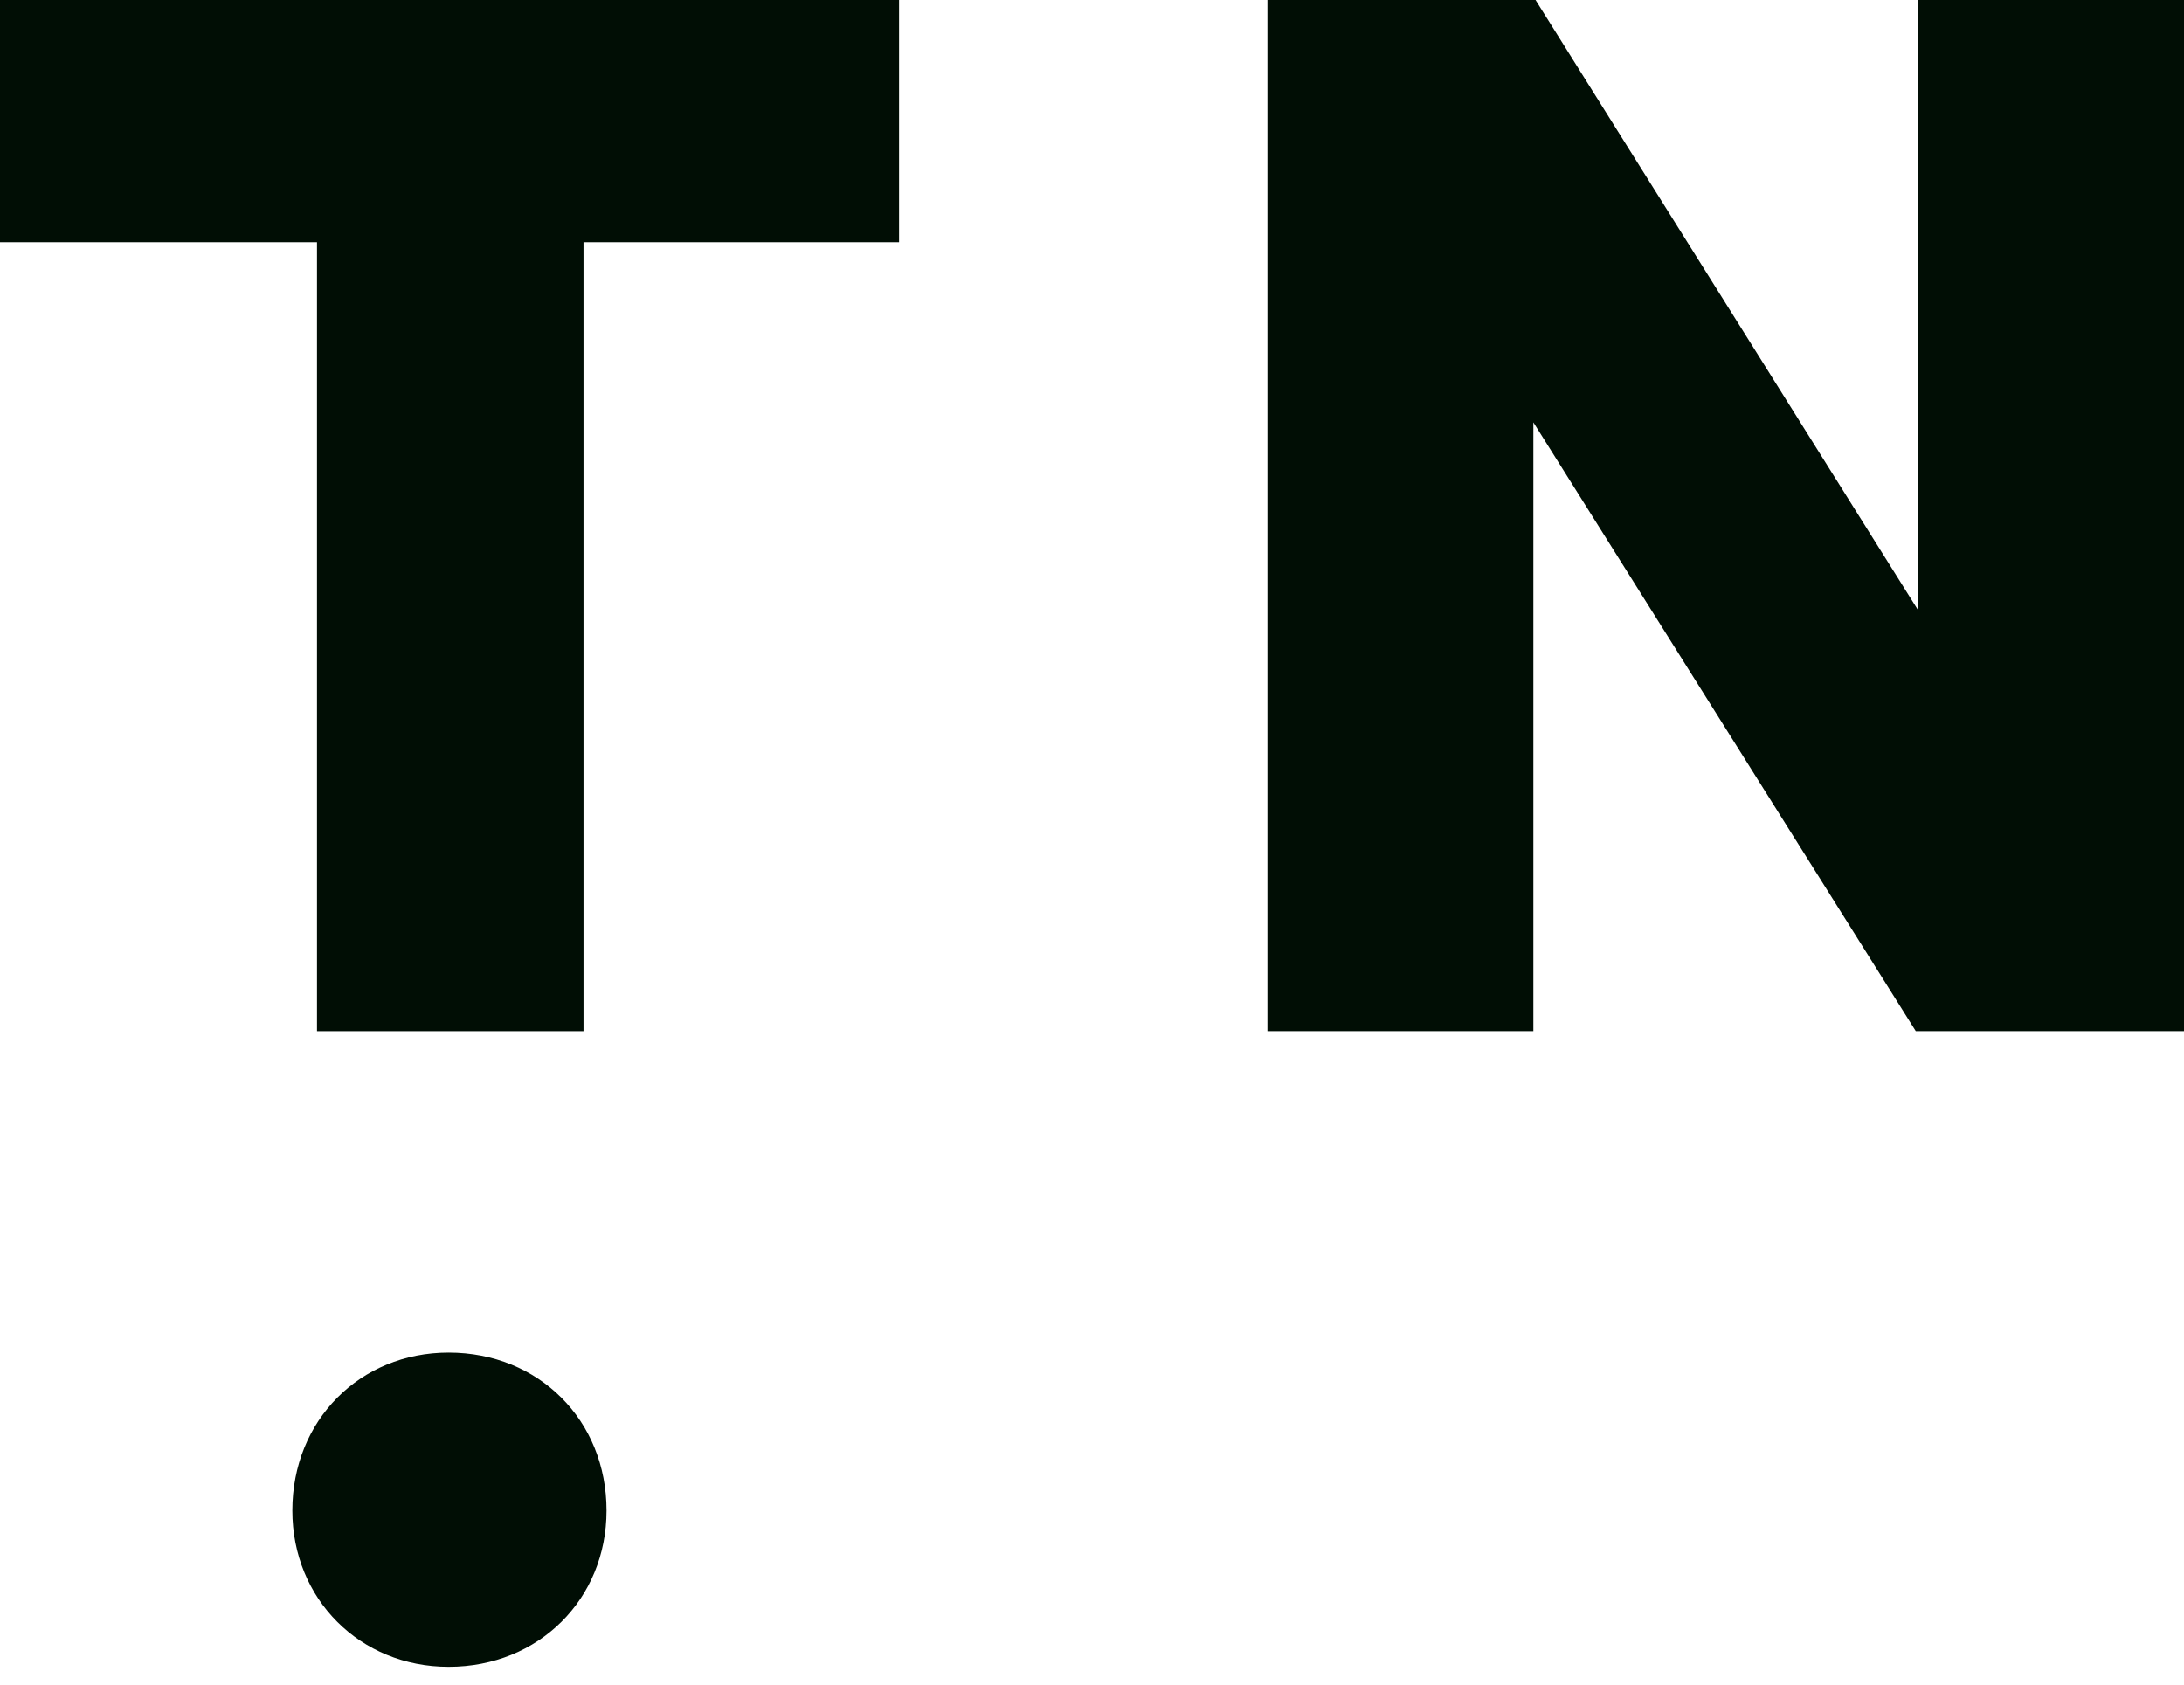 <svg width="35" height="27" viewBox="0 0 35 27" fill="none" xmlns="http://www.w3.org/2000/svg">
    <path fill-rule="evenodd" clip-rule="evenodd"
        d="M24.573 16.526H20.311V0H24.608L30.737 9.777V0H35V16.526H30.702L24.573 6.769V16.526Z"
        fill="#010E05" />
    <path
        d="M7.189 26.714C5.77 26.714 4.685 25.629 4.685 24.21C4.685 22.763 5.77 21.678 7.189 21.678C8.635 21.678 9.72 22.763 9.72 24.21C9.72 25.629 8.635 26.714 7.189 26.714Z"
        fill="#010E05" />
    <path fill-rule="evenodd" clip-rule="evenodd"
        d="M9.351 16.526H5.08V3.882H0V0H14.408V3.882H9.351V16.526Z" fill="#010E05" />
</svg>
    